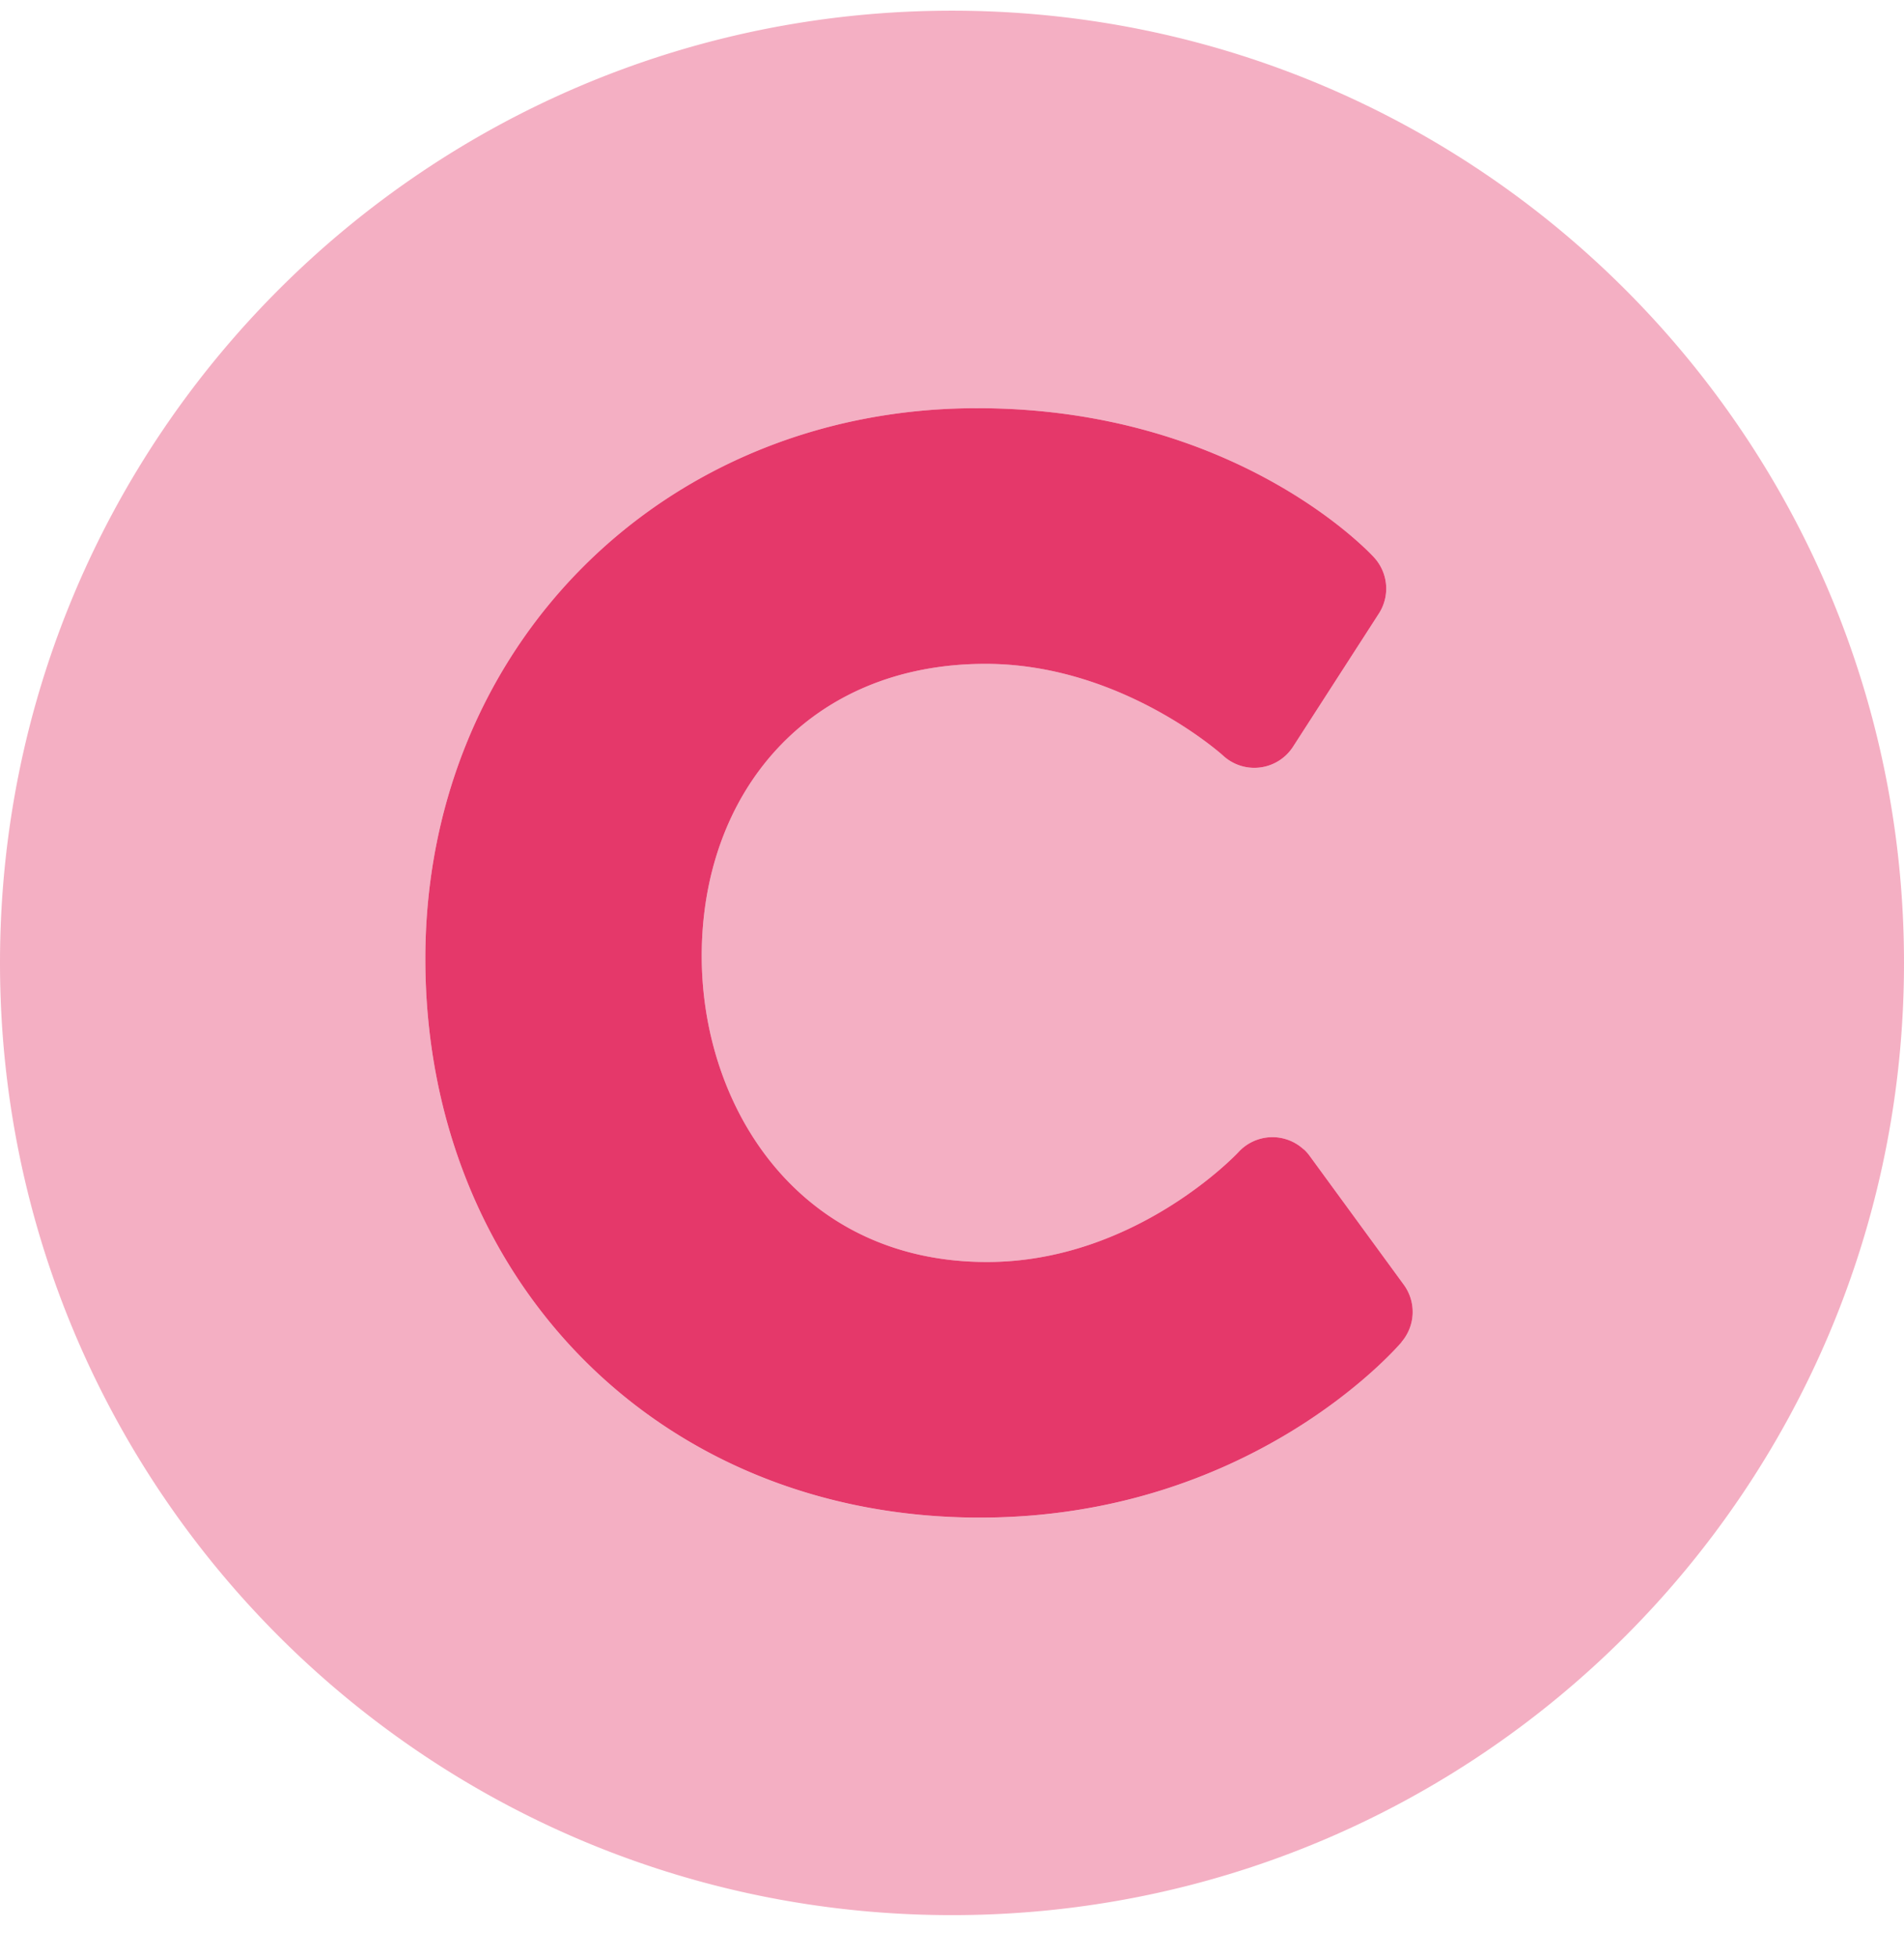 <svg xmlns="http://www.w3.org/2000/svg" width="36" height="37" viewBox="0 0 36 37">
  <g fill="#E5386A">
    <path d="M18 .202c-9.944 0-18 8.056-18 18s8.056 18 18 18 18-8.056 18-18-8.056-18-18-18zm8.501 25.167c-.115.136-2.886 3.32-7.973 3.32-6.146 0-10.486-4.592-10.486-10.565 0-5.902 4.5-10.408 10.434-10.408 4.863 0 7.403 2.708 7.506 2.823a.871.871 0 0 1 .09 1.058l-1.624 2.519a.871.871 0 0 1-1.323.167c-.017-.016-1.926-1.734-4.491-1.734-3.348 0-5.366 2.438-5.366 5.522 0 2.875 1.853 5.785 5.392 5.785 2.809 0 4.738-2.057 4.757-2.078a.871.871 0 0 1 1.23-.053h.004a.84.84 0 0 1 .112.126l1.782 2.438a.871.871 0 0 1-.044 1.077v.003z" opacity=".4"/>
    <path d="M26.501 25.37c-.115.135-2.886 3.318-7.973 3.318-6.146 0-10.486-4.591-10.486-10.564 0-5.902 4.5-10.408 10.434-10.408 4.863 0 7.403 2.708 7.506 2.823a.871.871 0 0 1 .09 1.058l-1.624 2.519a.871.871 0 0 1-1.323.167c-.017-.016-1.926-1.734-4.491-1.734-3.348 0-5.366 2.438-5.366 5.522 0 2.875 1.853 5.785 5.392 5.785 2.809 0 4.738-2.057 4.757-2.078a.871.871 0 0 1 1.23-.053h.004a.84.84 0 0 1 .112.126l1.782 2.438a.871.871 0 0 1-.044 1.077v.003z"/>
  </g>
</svg>
